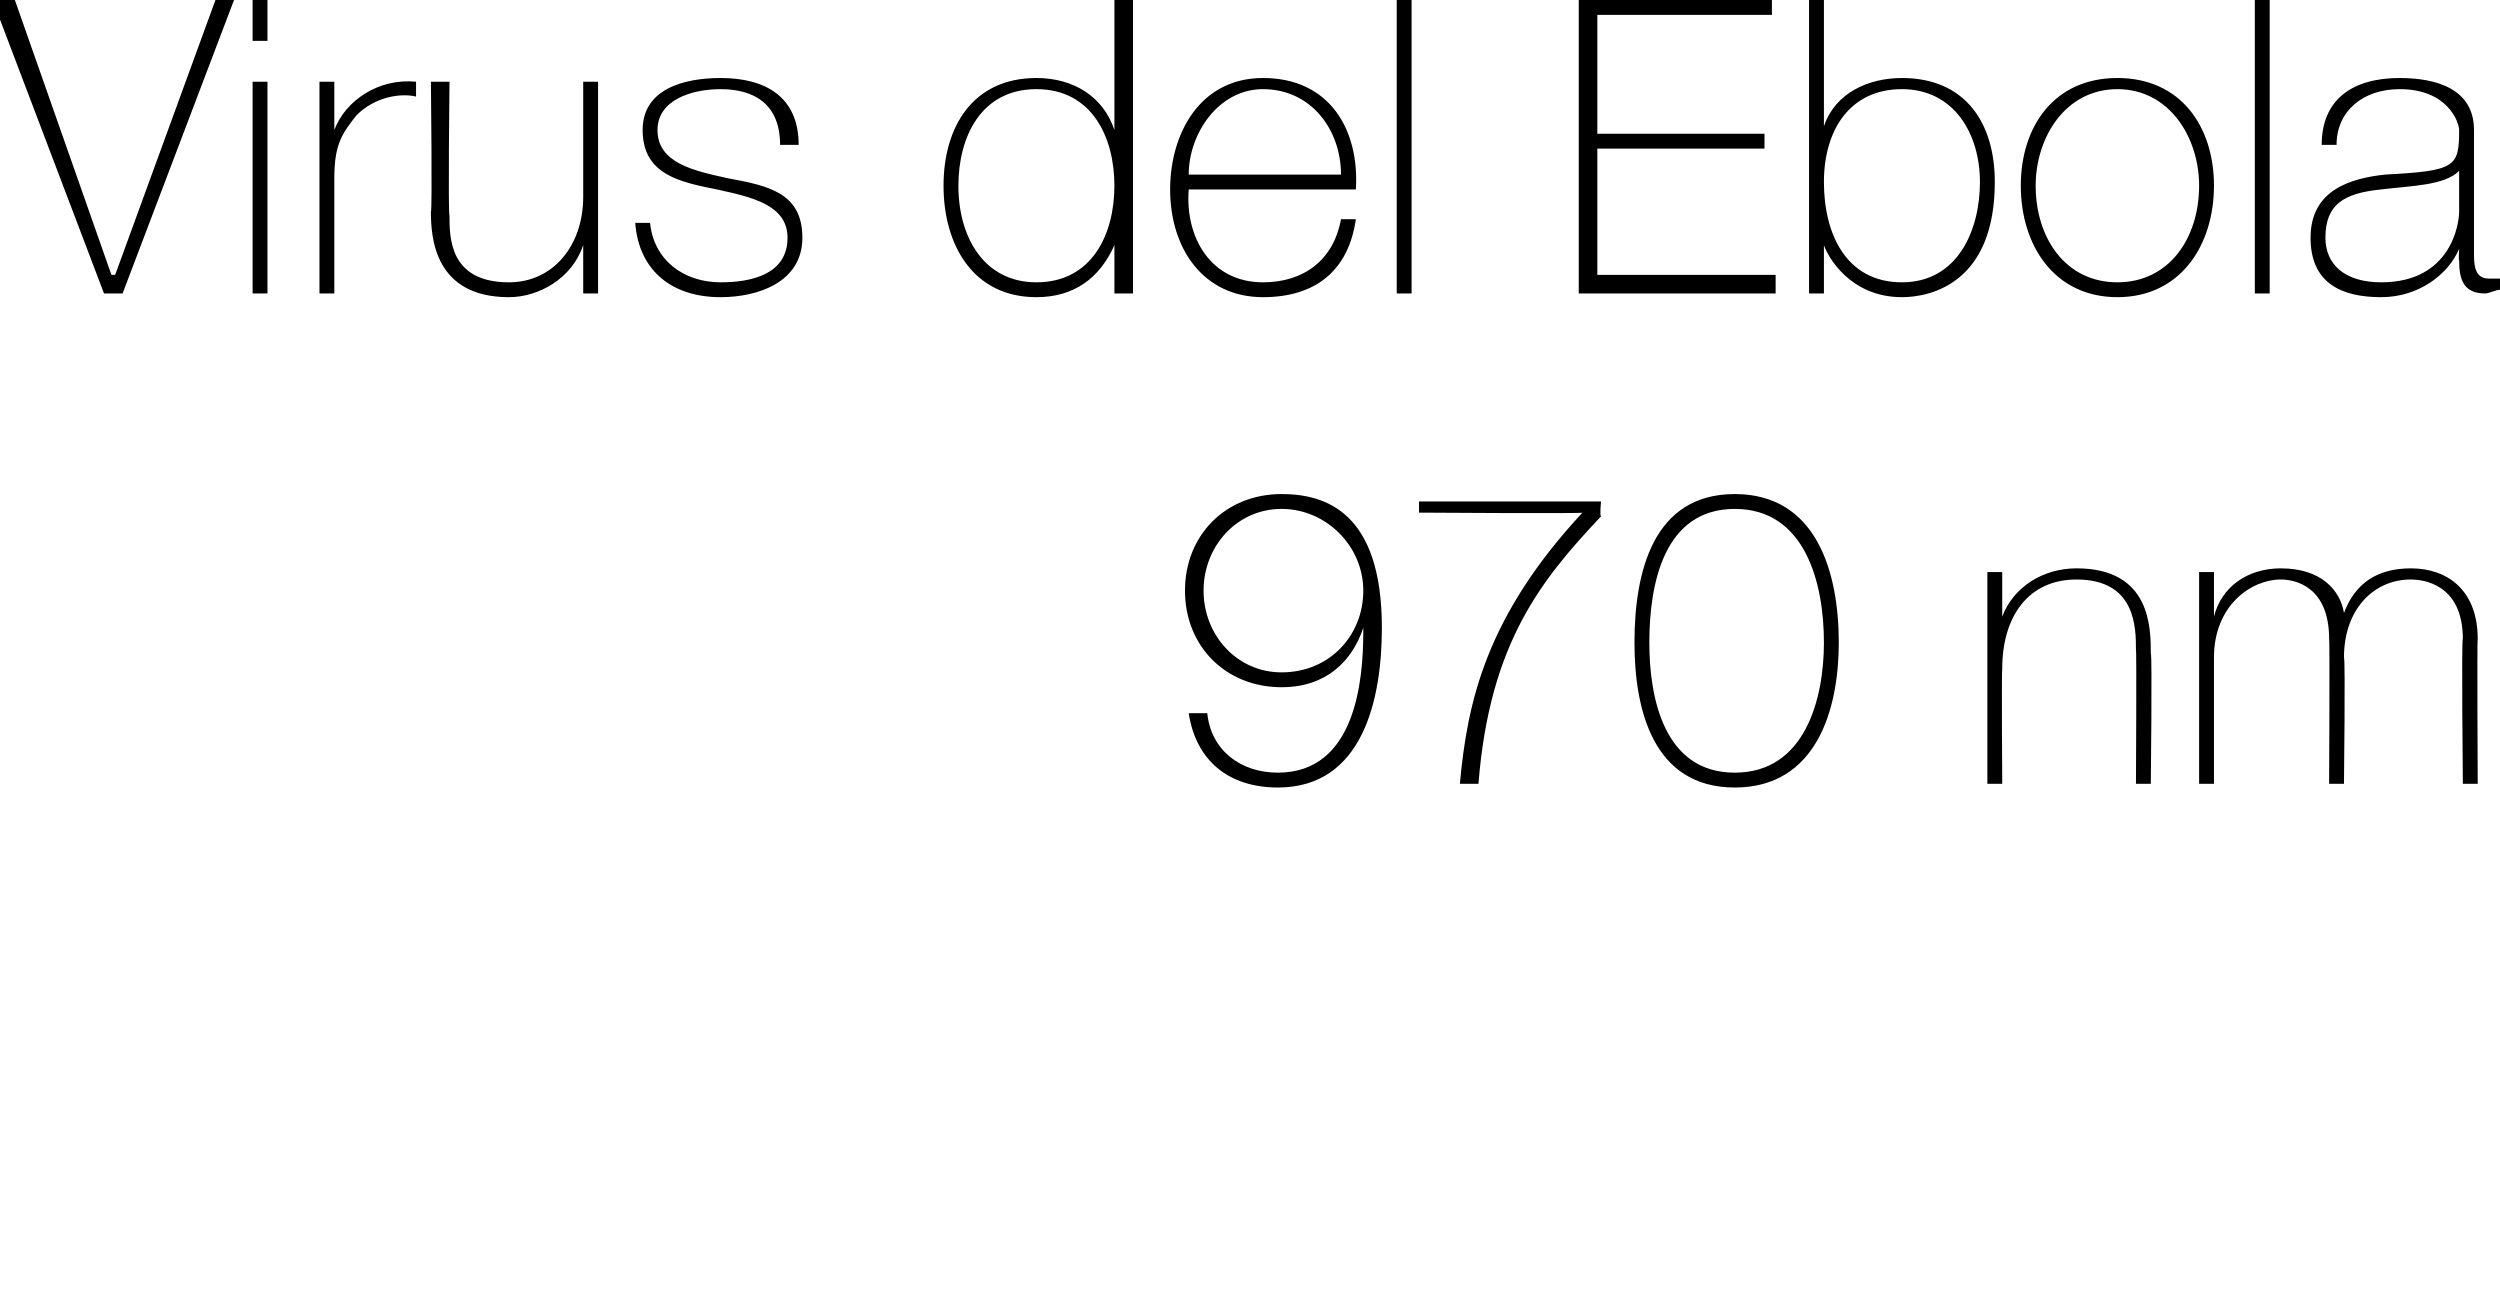<?xml version="1.0" standalone="no"?><!DOCTYPE svg PUBLIC "-//W3C//DTD SVG 1.1//EN" "http://www.w3.org/Graphics/SVG/1.1/DTD/svg11.dtd"><svg xmlns="http://www.w3.org/2000/svg" version="1.1" width="67.3px" height="35.1px" viewBox="0 0 67.3 35.1">  <desc>Virus del bola 970 nm</desc>  <defs/>  <g id="Polygon71413">    <path d="M 36.7 15.9 C 36.7 14.7 35.7 13.7 34.5 13.7 C 33.3 13.7 32.4 14.7 32.4 15.9 C 32.4 17.1 33.3 18.1 34.5 18.1 C 35.8 18.1 36.7 17.1 36.7 15.9 Z M 32.5 19.2 C 32.6 20.2 33.4 20.8 34.4 20.8 C 36.5 20.8 36.7 18.3 36.7 17 C 36.7 17 36.7 16.9 36.7 16.9 C 36.4 17.8 35.7 18.5 34.5 18.5 C 33 18.5 31.9 17.4 31.9 15.9 C 31.9 14.4 33 13.3 34.5 13.3 C 35.7 13.3 37.2 13.8 37.2 16.9 C 37.2 18.8 36.7 21.2 34.4 21.2 C 33.1 21.2 32.2 20.5 32 19.2 C 32 19.2 32.5 19.2 32.5 19.2 Z M 38.2 13.5 L 43.1 13.5 C 43.1 13.5 43.06 13.88 43.1 13.9 C 41.5 15.6 40.1 17.3 39.8 21.1 C 39.8 21.1 39.3 21.1 39.3 21.1 C 39.5 18.9 40 16.6 42.6 13.8 C 42.65 13.83 38.2 13.8 38.2 13.8 L 38.2 13.5 Z M 44 17.3 C 44 15.4 44.5 13.3 46.7 13.3 C 48.9 13.3 49.5 15.4 49.5 17.3 C 49.5 19.1 48.9 21.2 46.7 21.2 C 44.5 21.2 44 19.1 44 17.3 Z M 49.1 17.3 C 49.1 15.7 48.6 13.7 46.7 13.7 C 44.8 13.7 44.4 15.7 44.4 17.3 C 44.4 18.8 44.8 20.8 46.7 20.8 C 48.6 20.8 49.1 18.8 49.1 17.3 Z M 53.5 15.4 L 53.9 15.4 L 53.9 16.6 C 53.9 16.6 53.9 16.61 53.9 16.6 C 54.2 15.8 55 15.3 55.9 15.3 C 57.9 15.3 57.9 16.9 57.9 17.6 C 57.94 17.56 57.9 21.1 57.9 21.1 L 57.5 21.1 C 57.5 21.1 57.52 17.48 57.5 17.5 C 57.5 16.9 57.5 15.6 55.9 15.6 C 54.6 15.6 53.9 16.6 53.9 18 C 53.88 18 53.9 21.1 53.9 21.1 L 53.5 21.1 L 53.5 15.4 Z M 59.2 15.4 L 59.6 15.4 L 59.6 16.6 C 59.6 16.6 59.62 16.55 59.6 16.6 C 59.8 15.8 60.5 15.3 61.4 15.3 C 62.5 15.3 63 15.9 63.1 16.5 C 63.1 16.5 63.1 16.5 63.1 16.5 C 63.4 15.7 64 15.3 64.9 15.3 C 65.9 15.3 66.7 15.9 66.7 17.2 C 66.68 17.19 66.7 21.1 66.7 21.1 L 66.3 21.1 C 66.3 21.1 66.26 17.18 66.3 17.2 C 66.3 15.7 65.2 15.6 64.9 15.6 C 63.9 15.6 63.1 16.4 63.1 17.7 C 63.14 17.71 63.1 21.1 63.1 21.1 L 62.7 21.1 C 62.7 21.1 62.72 17.18 62.7 17.2 C 62.7 15.8 61.8 15.6 61.4 15.6 C 60.6 15.6 59.6 16.3 59.6 17.7 C 59.6 17.71 59.6 21.1 59.6 21.1 L 59.2 21.1 L 59.2 15.4 Z " stroke="none" fill="#000"/>  </g>  <g id="Polygon71412">    <path d="M 3 7.4 L 3.1 7.4 L 5.8 0 L 6.3 0 L 3.3 7.9 L 2.8 7.9 L -0.2 0 L 0.4 0 L 3 7.4 Z M 6.8 7.9 L 6.8 2.2 L 7.2 2.2 L 7.2 7.9 L 6.8 7.9 Z M 6.8 1.1 L 6.8 0 L 7.2 0 L 7.2 1.1 L 6.8 1.1 Z M 9 3.5 C 9 3.5 9.03 3.45 9 3.5 C 9.3 2.7 10.2 2.1 11.2 2.2 C 11.2 2.2 11.2 2.6 11.2 2.6 C 10.8 2.5 10.1 2.6 9.6 3.1 C 9.2 3.6 9 3.9 9 4.8 C 9 4.76 9 7.9 9 7.9 L 8.6 7.9 L 8.6 2.2 L 9 2.2 L 9 3.5 Z M 16.1 7.9 L 15.7 7.9 L 15.7 6.6 C 15.7 6.6 15.68 6.64 15.7 6.6 C 15.4 7.5 14.5 8 13.7 8 C 11.7 8 11.6 6.4 11.6 5.7 C 11.64 5.7 11.6 2.2 11.6 2.2 L 12.1 2.2 C 12.1 2.2 12.06 5.78 12.1 5.8 C 12.1 6.4 12.1 7.6 13.7 7.6 C 14.9 7.6 15.7 6.6 15.7 5.3 C 15.7 5.26 15.7 2.2 15.7 2.2 L 16.1 2.2 L 16.1 7.9 Z M 17.5 6 C 17.6 7 18.4 7.6 19.4 7.6 C 20.2 7.6 21.2 7.4 21.2 6.4 C 21.2 5.5 20.2 5.3 19.3 5.1 C 18.3 4.9 17.3 4.7 17.3 3.5 C 17.3 2.4 18.4 2.1 19.4 2.1 C 20.6 2.1 21.5 2.6 21.5 3.9 C 21.5 3.9 21 3.9 21 3.9 C 21 2.8 20.3 2.4 19.4 2.4 C 18.6 2.4 17.7 2.7 17.7 3.5 C 17.7 4.4 18.7 4.6 19.6 4.8 C 20.7 5 21.6 5.2 21.6 6.4 C 21.6 7.6 20.4 8 19.4 8 C 18.1 8 17.2 7.3 17.1 6 C 17.1 6 17.5 6 17.5 6 Z M 30 5 C 30 3.7 29.4 2.4 27.9 2.4 C 26.4 2.4 25.8 3.7 25.8 5 C 25.8 6.4 26.5 7.6 27.9 7.6 C 29.4 7.6 30 6.3 30 5 Z M 30 6.6 C 30 6.6 30.02 6.64 30 6.6 C 29.6 7.5 28.9 8 27.9 8 C 26.2 8 25.4 6.6 25.4 5 C 25.4 3.4 26.2 2.1 27.9 2.1 C 28.9 2.1 29.7 2.6 30 3.5 C 30.02 3.46 30 3.5 30 3.5 L 30 0 L 30.5 0 L 30.5 7.9 L 30 7.9 L 30 6.6 Z M 32 5.1 C 31.9 6.4 32.6 7.6 34 7.6 C 35.1 7.6 35.9 7 36.1 5.9 C 36.1 5.9 36.5 5.9 36.5 5.9 C 36.3 7.3 35.4 8 34 8 C 32.4 8 31.5 6.7 31.5 5.1 C 31.5 3.6 32.3 2.1 34 2.1 C 35.8 2.1 36.6 3.5 36.5 5.1 C 36.5 5.1 32 5.1 32 5.1 Z M 36.1 4.7 C 36.1 3.5 35.3 2.4 34 2.4 C 32.8 2.4 32 3.6 32 4.7 C 32 4.7 36.1 4.7 36.1 4.7 Z M 38 0 L 38 7.9 L 37.6 7.9 L 37.6 0 L 38 0 Z M 47.8 7.4 L 47.8 7.9 L 42.5 7.9 L 42.5 0 L 47.7 0 L 47.7 0.4 L 43 0.4 L 43 3.6 L 47.5 3.6 L 47.5 4 L 43 4 L 43 7.4 L 47.8 7.4 Z M 45.5 -2.1 L 46.1 -2.1 L 44.6 -0.5 L 44.2 -0.5 L 45.5 -2.1 Z M 53.3 4.9 C 53.3 3.6 52.6 2.4 51.2 2.4 C 49.8 2.4 49.1 3.5 49.1 4.9 C 49.1 6.3 49.7 7.6 51.2 7.6 C 52.7 7.6 53.3 6.2 53.3 4.9 Z M 48.7 0 L 49.1 0 L 49.1 3.4 C 49.1 3.4 49.09 3.4 49.1 3.4 C 49.4 2.5 50.3 2.1 51.2 2.1 C 52.9 2.1 53.7 3.3 53.7 4.9 C 53.7 7.6 52 8 51.2 8 C 49.8 8 49.2 6.9 49.1 6.6 C 49.09 6.59 49.1 6.6 49.1 6.6 L 49.1 7.9 L 48.7 7.9 L 48.7 0 Z M 57 2.1 C 58.7 2.1 59.6 3.4 59.6 5 C 59.6 6.6 58.7 8 57 8 C 55.3 8 54.4 6.6 54.4 5 C 54.4 3.4 55.3 2.1 57 2.1 Z M 57 7.6 C 58.4 7.6 59.2 6.4 59.2 5 C 59.2 3.7 58.4 2.4 57 2.4 C 55.6 2.4 54.8 3.7 54.8 5 C 54.8 6.4 55.6 7.6 57 7.6 Z M 61.1 0 L 61.1 7.9 L 60.7 7.9 L 60.7 0 L 61.1 0 Z M 66.2 4.6 C 65.8 5 64.9 5 64.1 5.1 C 63.1 5.2 62.6 5.5 62.6 6.4 C 62.6 7.1 63.1 7.6 64.1 7.6 C 66 7.6 66.2 6 66.2 5.7 C 66.2 5.7 66.2 4.6 66.2 4.6 Z M 66.6 6.8 C 66.6 7.1 66.6 7.5 67 7.5 C 67 7.5 67.1 7.5 67.3 7.5 C 67.3 7.5 67.3 7.8 67.3 7.8 C 67.2 7.8 67 7.9 66.9 7.9 C 66.3 7.9 66.2 7.5 66.2 7 C 66.18 7.03 66.2 6.7 66.2 6.7 C 66.2 6.7 66.15 6.73 66.2 6.7 C 65.9 7.4 65.1 8 64.1 8 C 63 8 62.2 7.6 62.2 6.4 C 62.2 5.1 63.3 4.8 64.2 4.7 C 66.1 4.6 66.2 4.5 66.2 3.5 C 66.2 3.3 65.9 2.4 64.6 2.4 C 63.6 2.4 62.9 3 62.9 3.9 C 62.9 3.9 62.5 3.9 62.5 3.9 C 62.5 2.7 63.3 2.1 64.6 2.1 C 65.6 2.1 66.6 2.4 66.6 3.5 C 66.6 3.5 66.6 6.8 66.6 6.8 Z " stroke="none" fill="#000"/>  </g></svg>